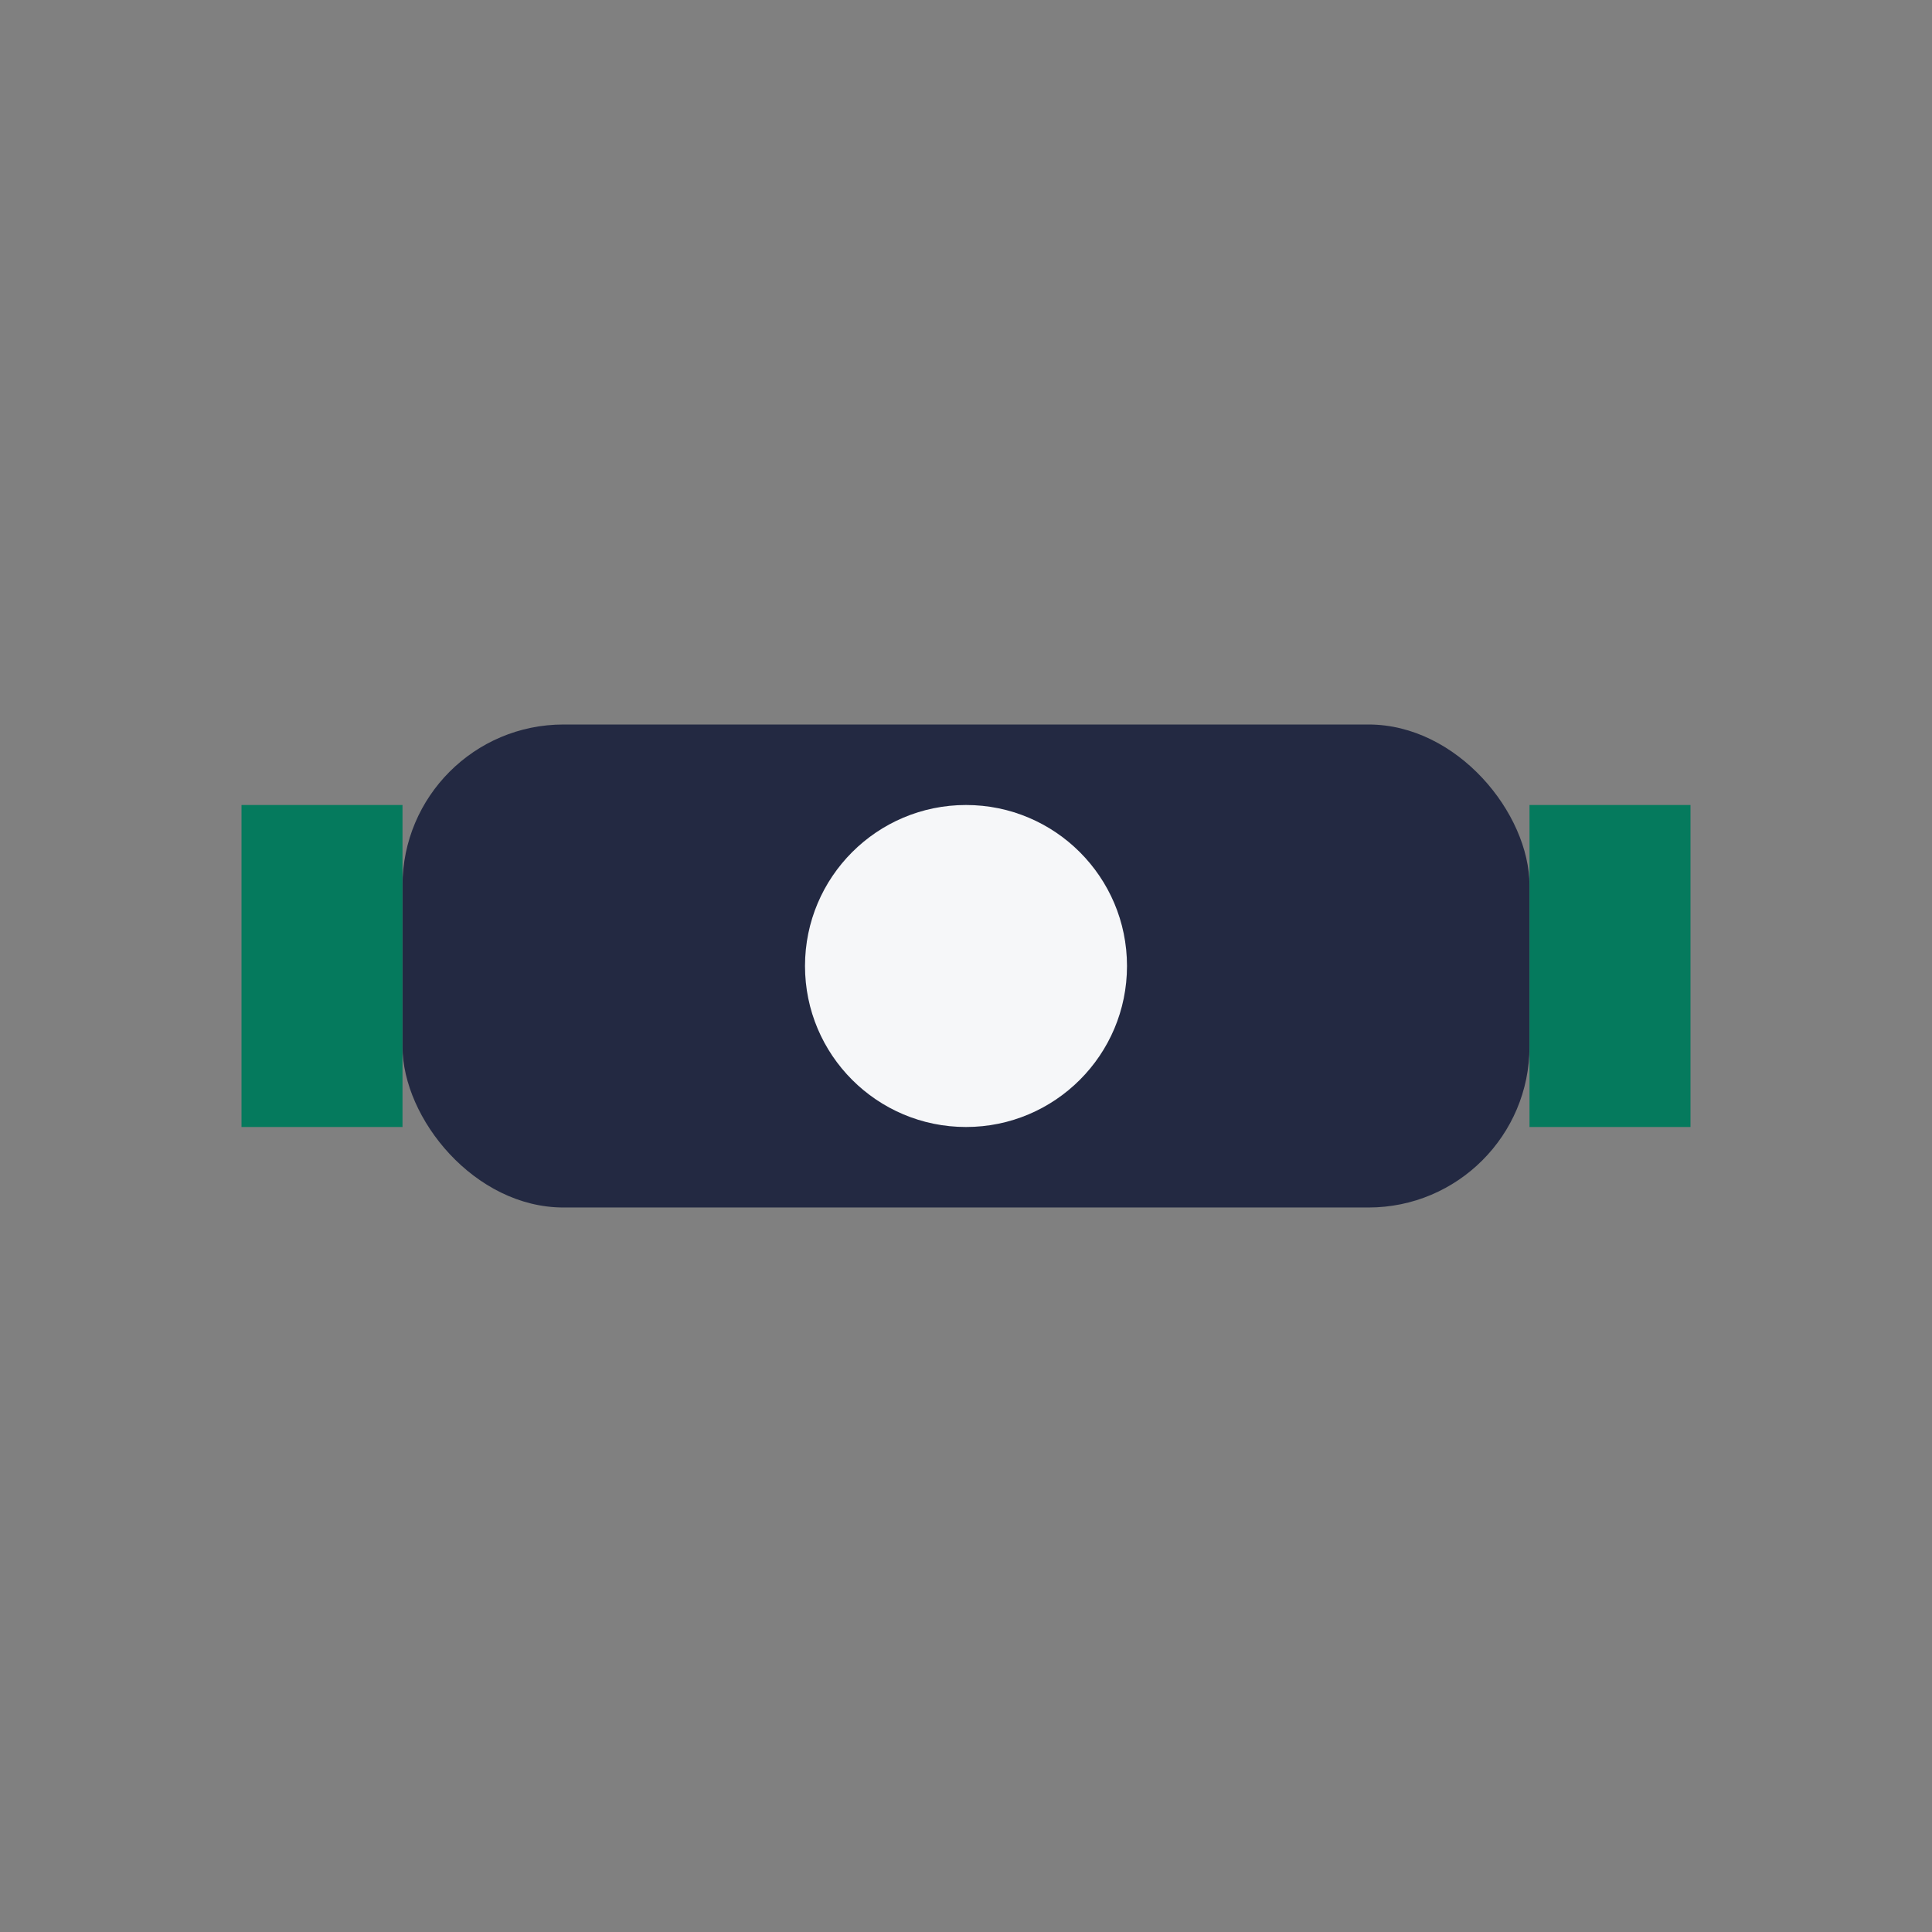 <?xml version="1.0" encoding="UTF-8"?>
<svg xmlns="http://www.w3.org/2000/svg" width="24" height="24" viewBox="0 0 24 24"><rect x="0" y="0" width="24" height="24" fill="#808080" stroke="none"/><rect x="5" y="9" width="14" height="6" rx="2" fill="#232942"/><rect x="3" y="10" width="2" height="4" fill="#057A5D"/><rect x="19" y="10" width="2" height="4" fill="#057A5D"/><circle cx="12" cy="12" r="2" fill="#F6F7F9"/></svg>